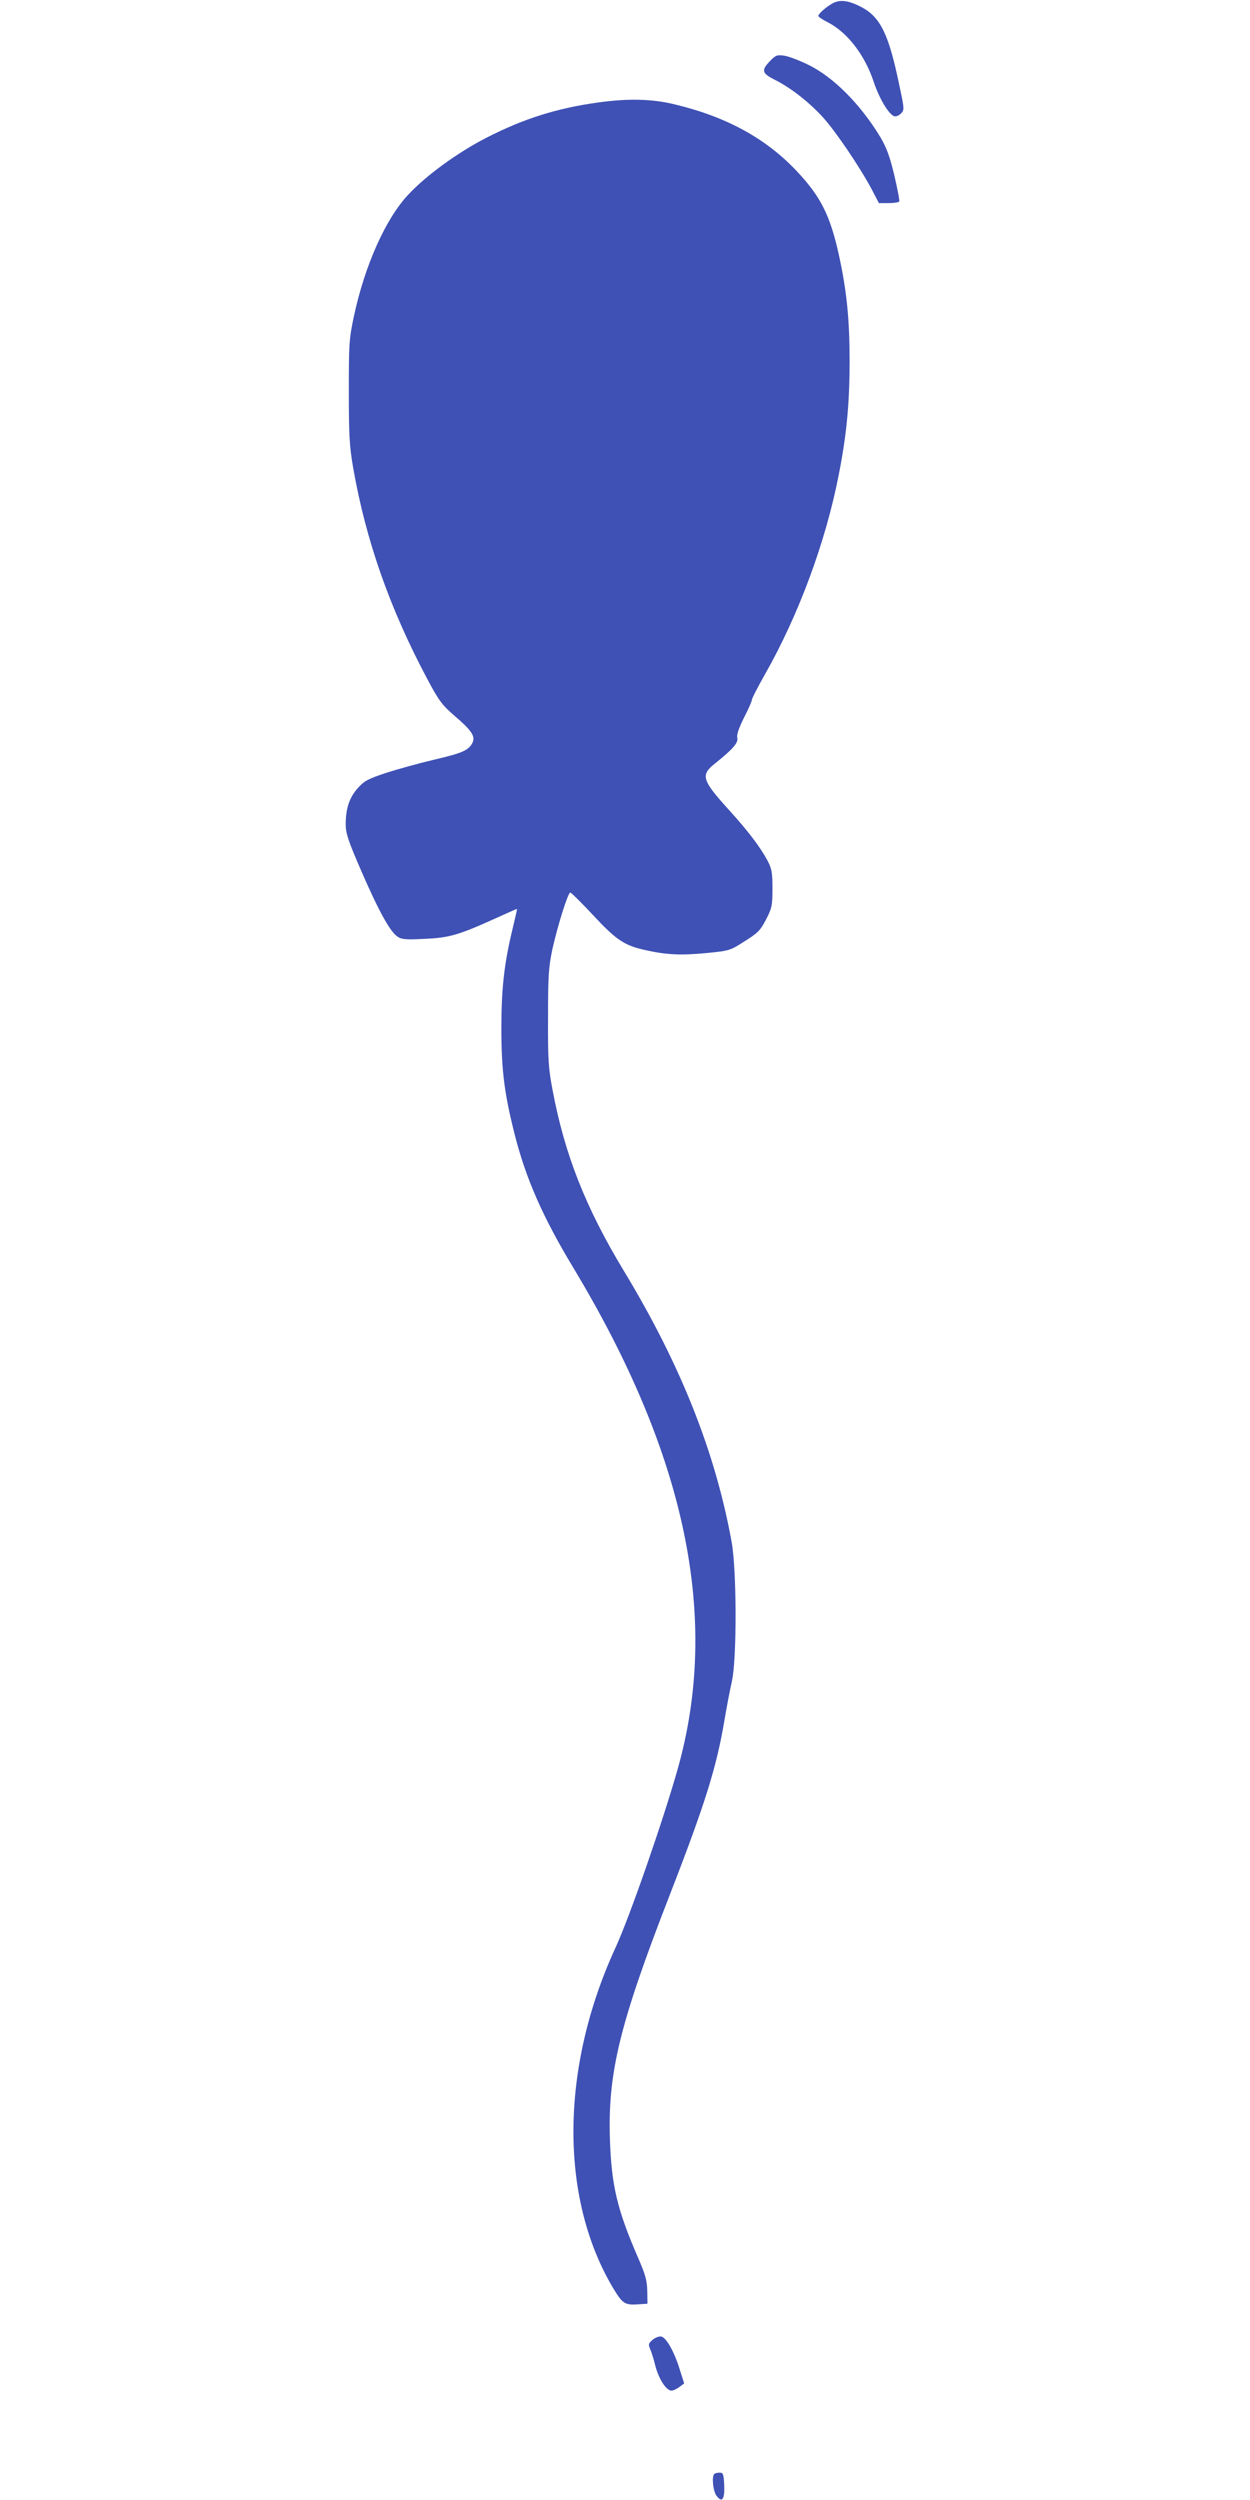 <?xml version="1.0" standalone="no"?>
<!DOCTYPE svg PUBLIC "-//W3C//DTD SVG 20010904//EN"
 "http://www.w3.org/TR/2001/REC-SVG-20010904/DTD/svg10.dtd">
<svg version="1.0" xmlns="http://www.w3.org/2000/svg"
 width="640pt" height="1280pt" viewBox="0 0 640 1280"
 preserveAspectRatio="xMidYMid meet">
<g transform="translate(0,1280) scale(0.1,-0.1)"
fill="#3f51b5" stroke="none">
<path d="M4265 12784 c-35 -19 -75 -54 -75 -66 0 -4 22 -19 48 -32 100 -51
190 -167 236 -307 28 -83 75 -163 104 -174 9 -3 24 3 34 13 19 18 19 22 -8
148 -53 256 -95 344 -190 396 -66 35 -111 42 -149 22z"/>
<path d="M3942 12487 c-45 -47 -42 -62 26 -96 81 -41 171 -111 243 -189 66
-72 190 -255 252 -371 l37 -71 50 0 c27 0 51 4 54 8 3 4 -9 65 -25 134 -23 97
-40 142 -71 195 -102 169 -242 310 -371 372 -45 22 -100 43 -122 46 -36 5 -43
3 -73 -28z"/>
<path d="M3060 12275 c-208 -29 -378 -82 -571 -181 -146 -75 -307 -192 -399
-291 -115 -122 -222 -361 -278 -622 -25 -118 -26 -142 -26 -386 0 -224 3 -278
22 -389 65 -373 188 -723 381 -1085 58 -109 75 -131 136 -184 89 -76 109 -106
95 -138 -19 -40 -50 -54 -195 -88 -77 -18 -189 -49 -248 -68 -95 -32 -112 -41
-146 -79 -43 -49 -61 -104 -61 -186 0 -44 13 -84 80 -238 89 -205 148 -312
186 -336 20 -14 44 -16 137 -11 126 5 176 20 362 104 61 28 111 50 112 49 1
-1 -9 -45 -22 -99 -44 -181 -58 -309 -58 -512 0 -214 15 -332 67 -539 58 -230
144 -425 299 -683 581 -963 755 -1801 536 -2573 -75 -265 -246 -757 -318 -913
-282 -613 -287 -1278 -13 -1740 50 -83 60 -90 133 -85 l44 3 -1 65 c-1 54 -9
83 -49 175 -105 242 -134 366 -142 597 -12 344 49 594 305 1253 184 474 241
657 282 902 11 65 28 154 38 198 25 117 24 567 -2 710 -83 459 -261 908 -553
1390 -195 323 -302 594 -364 925 -21 110 -24 154 -23 370 0 216 3 257 22 349
28 125 80 291 92 291 5 0 57 -52 117 -116 117 -126 160 -155 265 -178 109 -25
184 -28 312 -16 122 12 124 13 199 61 67 42 81 56 109 111 30 58 33 70 33 158
0 83 -3 101 -26 145 -36 67 -100 152 -194 255 -142 157 -150 181 -73 242 89
71 119 105 113 130 -4 16 7 48 34 103 23 44 41 86 41 93 0 6 30 65 67 130 172
303 311 678 378 1024 40 203 55 365 55 580 0 215 -15 362 -56 548 -44 197 -92
293 -212 421 -158 169 -360 280 -625 344 -117 29 -239 32 -397 10z"/>
<path d="M3341 820 c-21 -18 -22 -24 -13 -45 6 -13 19 -53 27 -87 18 -69 56
-128 83 -128 9 0 28 9 41 19 l24 18 -22 69 c-28 93 -71 168 -96 171 -11 2 -31
-6 -44 -17z"/>
<path d="M3657 133 c-14 -14 -6 -89 12 -112 28 -37 42 -18 39 55 -3 57 -5 64
-24 64 -11 0 -24 -3 -27 -7z"/>
</g>
</svg>
